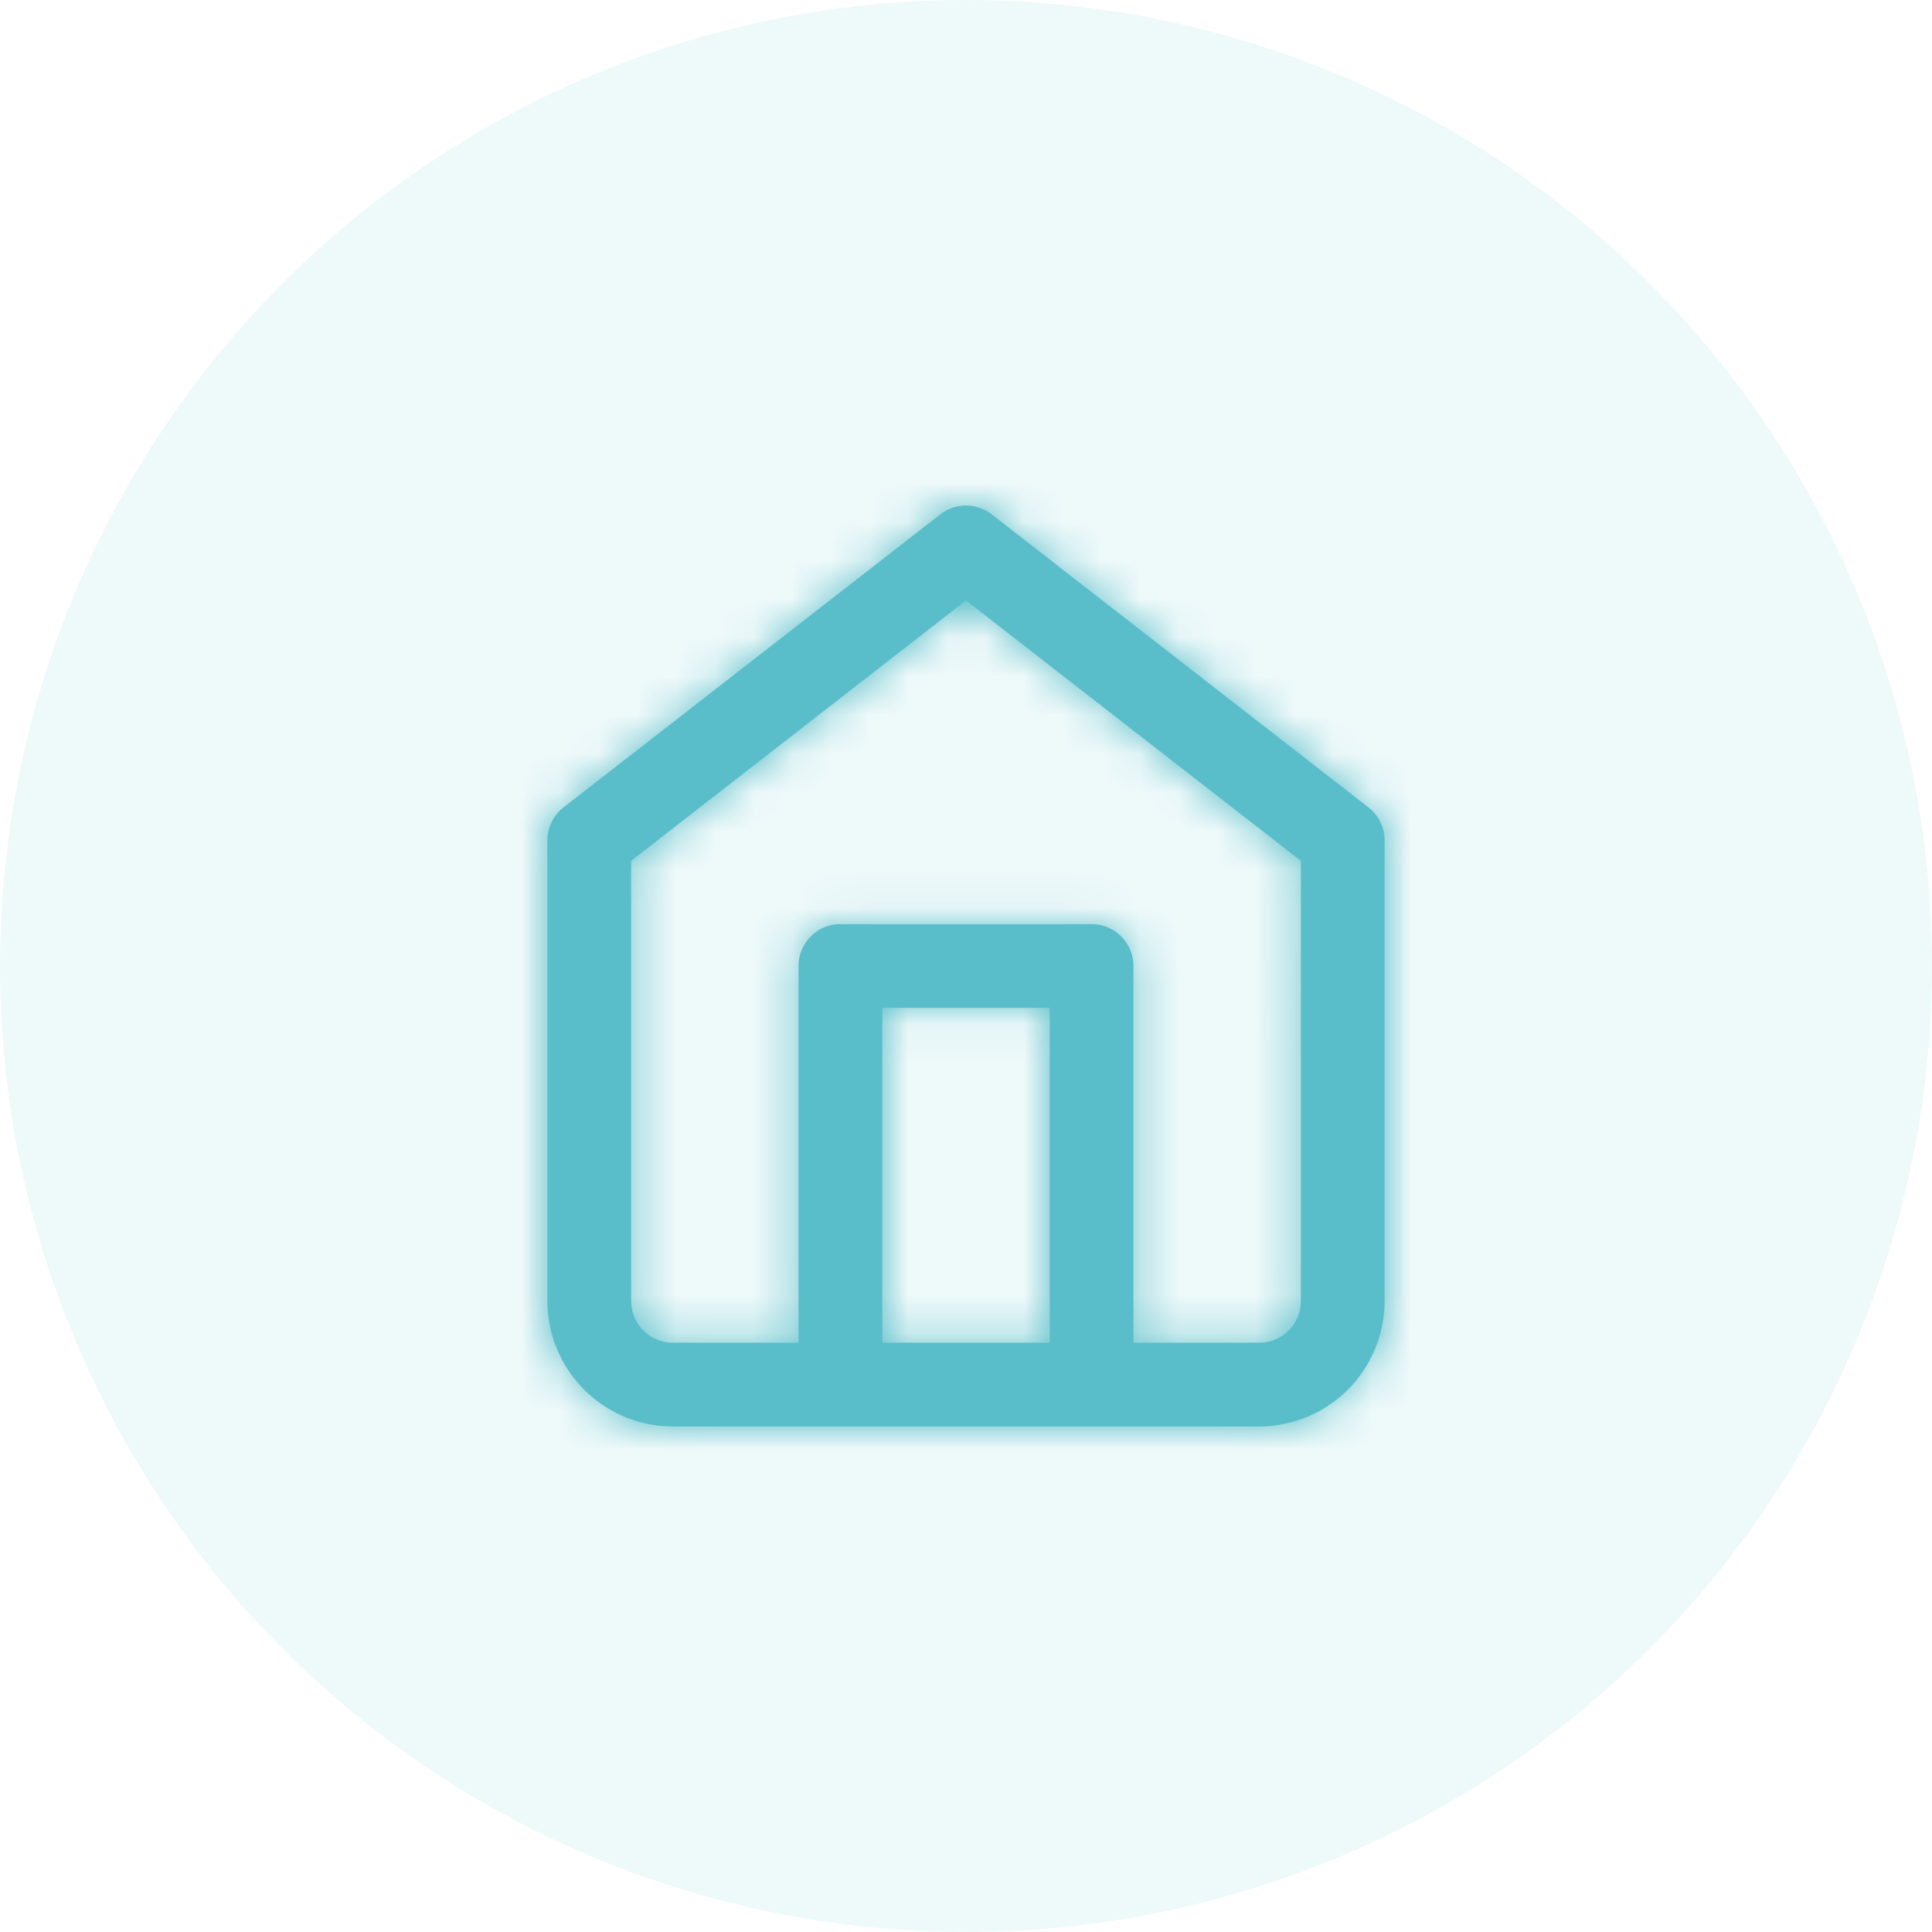 <svg width="50" height="50" viewBox="0 0 50 50" xmlns="http://www.w3.org/2000/svg" xmlns:xlink="http://www.w3.org/1999/xlink">
    <defs>
        <path d="M5.417 24.917a3.25 3.25 0 0 1-3.25-3.25V9.75c0-.334.154-.65.418-.855l9.75-7.583a1.083 1.083 0 0 1 1.33 0l9.75 7.583c.264.205.418.52.418.855v11.917a3.25 3.25 0 0 1-3.25 3.25H5.417zM13 3.539l-8.667 6.74v11.388c0 .598.485 1.083 1.084 1.083h3.249V13c0-.558.423-1.018.966-1.077l.118-.006h6.5c.598 0 1.083.485 1.083 1.083v9.75h3.25c.599 0 1.084-.485 1.084-1.083V10.28L13 3.54zm2.167 10.544h-4.334v8.666h4.334v-8.666z" id="p7l4rsvmia"/>
    </defs>
    <g fill="none" fill-rule="evenodd">
        <circle fill="#59BEC9" opacity=".1" cx="25" cy="25" r="25"/>
        <g transform="translate(12 12)">
            <mask id="ms02rlemeb" fill="#fff">
                <use xlink:href="#p7l4rsvmia"/>
            </mask>
            <use fill="#59BEC9" fill-rule="nonzero" xlink:href="#p7l4rsvmia"/>
            <g mask="url(#ms02rlemeb)" fill="#59BEC9">
                <path d="M0 0h26v26H0z"/>
            </g>
        </g>
    </g>
</svg>